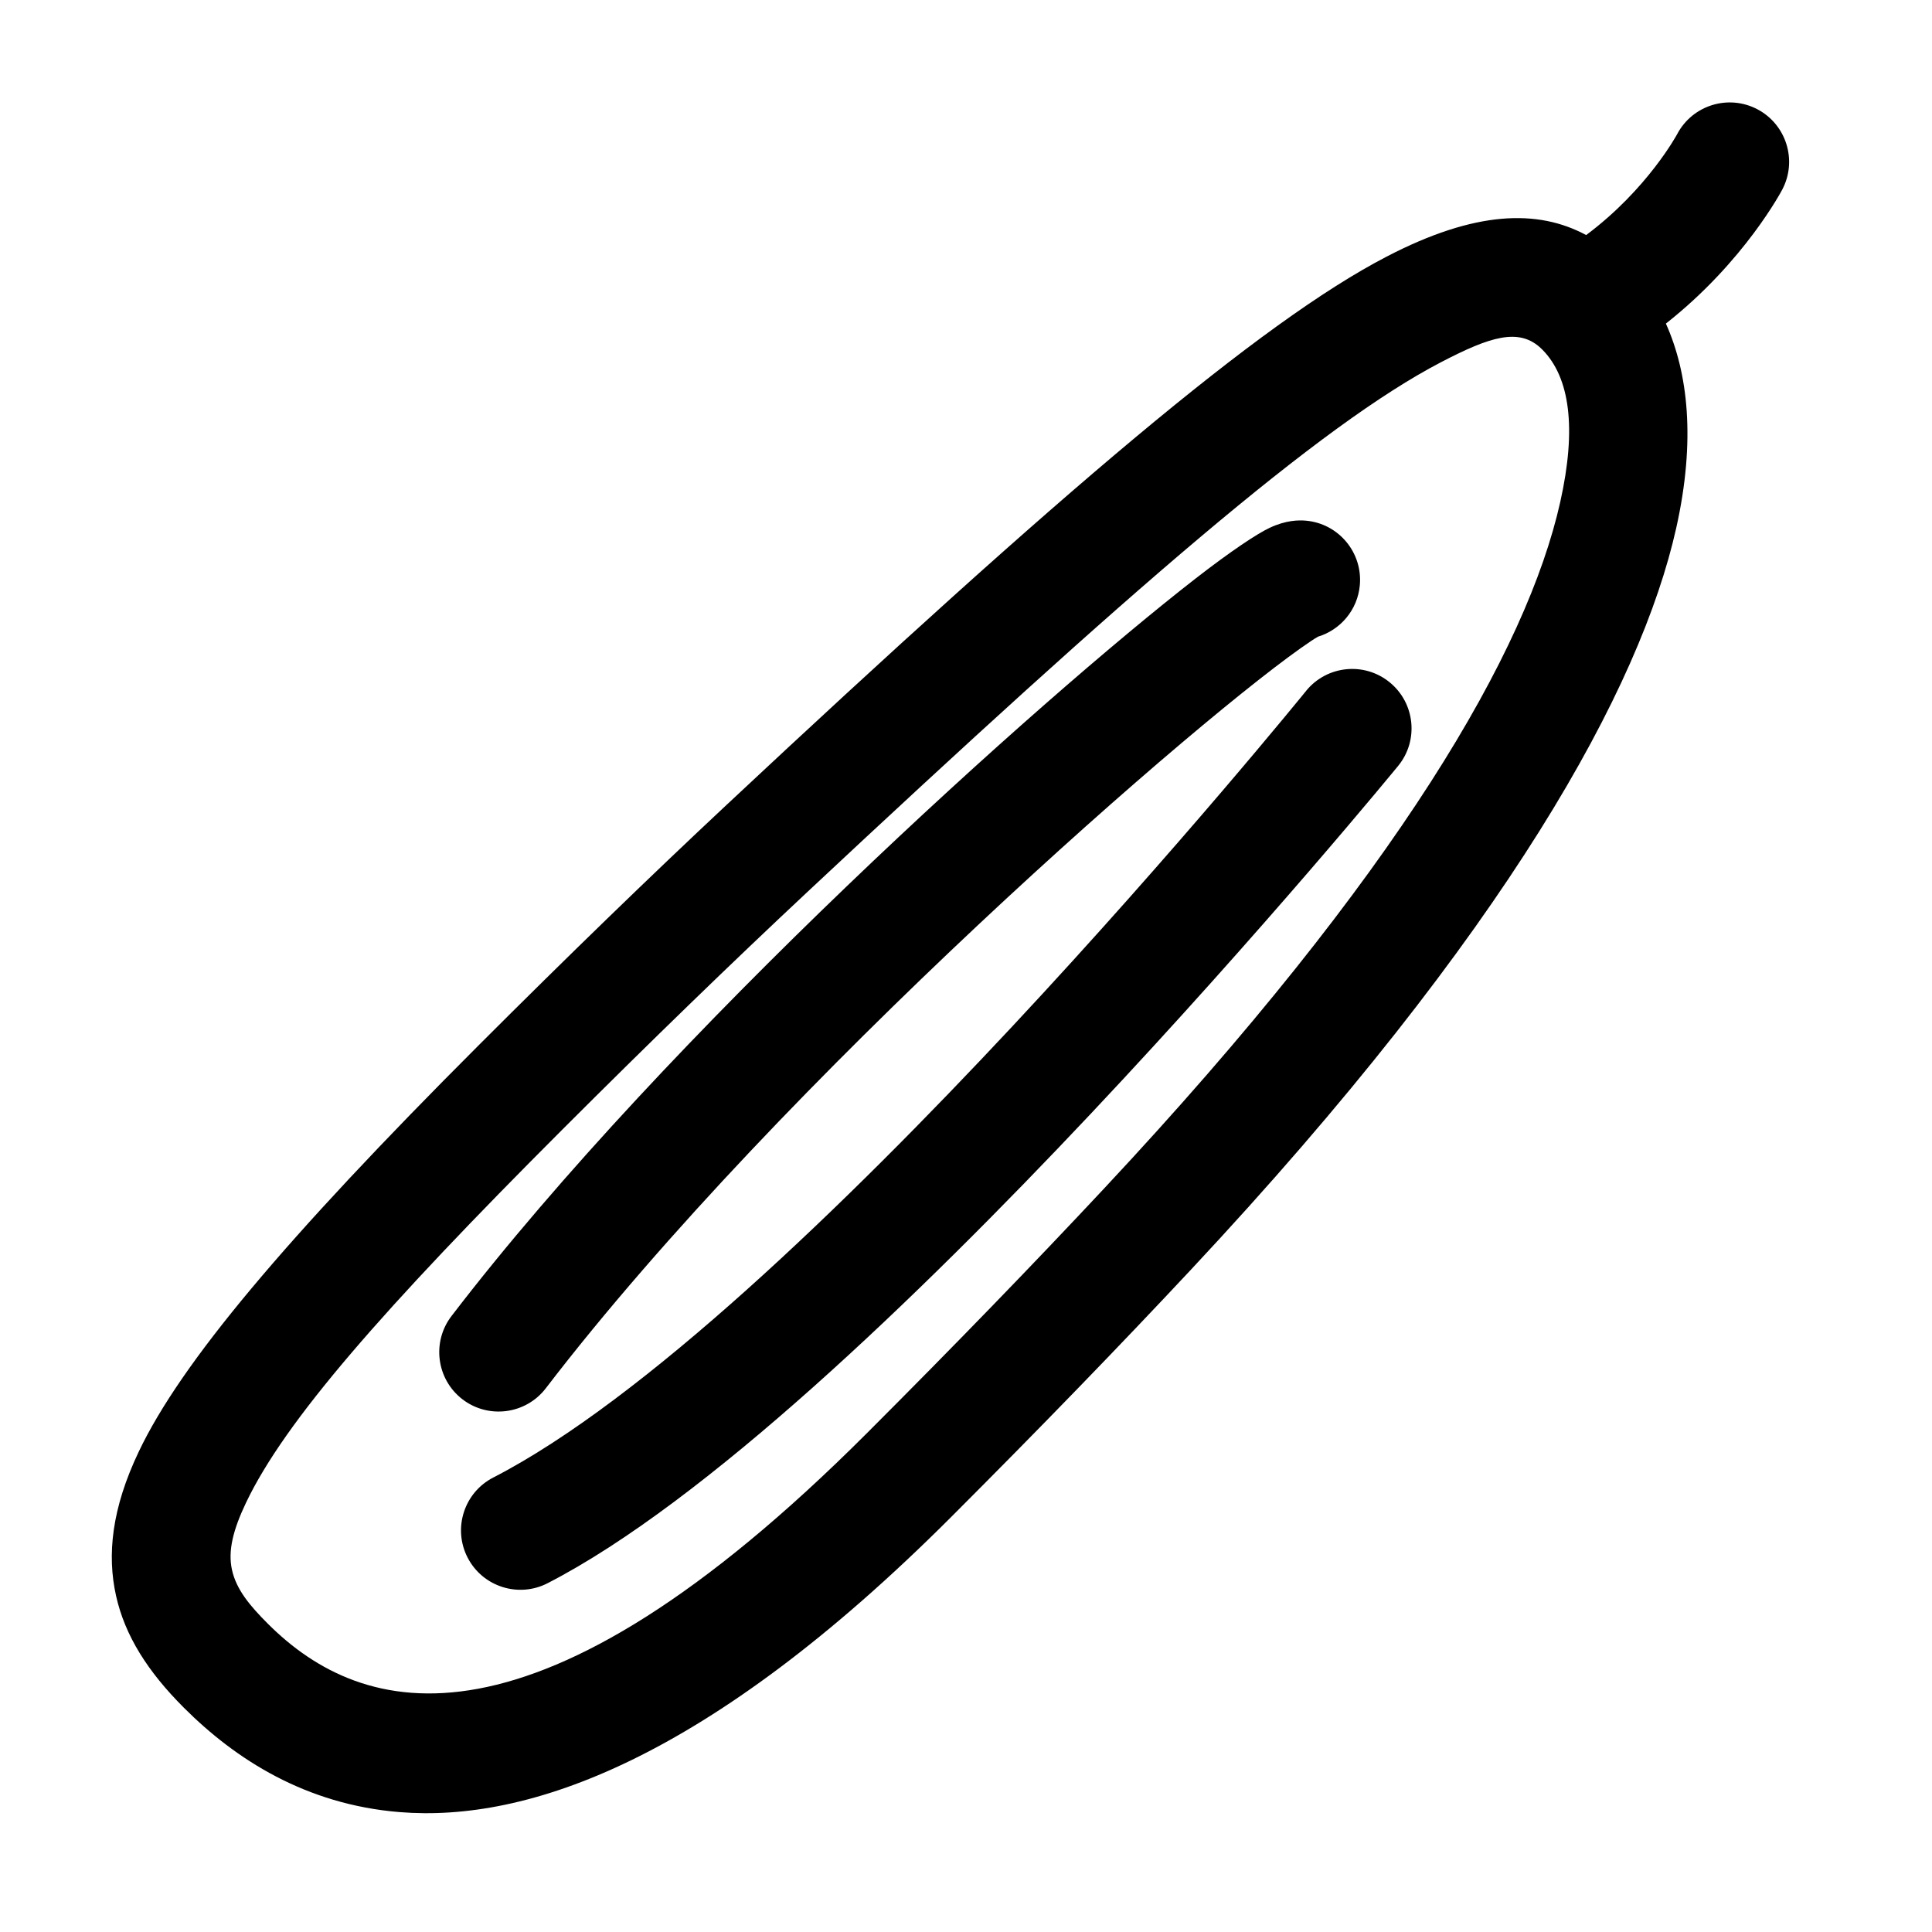 <?xml version="1.0" encoding="UTF-8"?>
<!-- Uploaded to: ICON Repo, www.svgrepo.com, Generator: ICON Repo Mixer Tools -->
<svg fill="#000000" width="800px" height="800px" version="1.1" viewBox="144 144 512 512" xmlns="http://www.w3.org/2000/svg">
 <path d="m564.34 206.29c-12.785-6.879-29.363-6.519-52.93 5.746-33.297 17.301-86.043 62.172-174.92 145.32-20.199 18.895-42.035 40.055-65.637 63.652-51.625 51.625-78.957 84.371-90.039 107.61-7.258 15.191-8.469 27.473-6.062 38.273 2.363 10.629 8.453 20.152 17.965 29.66 13.699 13.699 32.293 25.664 57.215 27.68 33.676 2.723 81.316-13.398 146.03-78.105 23.602-23.602 44.762-45.438 63.652-65.652 84.199-90.039 119.15-154.31 128.6-196.53 5.227-23.363 3.102-41.188-2.738-54.191 20.926-16.469 30.844-35.52 30.844-35.52 4.047-7.684 1.102-17.207-6.582-21.27-7.699-4.047-17.223-1.102-21.27 6.582 0 0-7.84 14.609-24.121 26.75zm-11.809 30.164c-5.934-5.777-13.699-3.195-26.609 3.512-32.039 16.672-82.387 60.363-167.93 140.39-19.965 18.672-41.547 39.582-64.883 62.914-47.719 47.719-73.637 77.43-83.883 98.902-3.418 7.164-4.879 12.785-3.746 17.871 1.164 5.258 4.801 9.555 9.492 14.25 25.16 25.16 70.66 37.613 158.71-50.43 23.332-23.332 44.242-44.918 62.914-64.898 78.297-83.727 112.08-142.64 120.88-181.91 4.41-19.695 2.504-32.984-4.644-40.305-0.109-0.094-0.203-0.203-0.316-0.301zm-62.395 90.637s-135.67 167.45-215.43 208.48c-7.715 3.969-10.77 13.477-6.785 21.207 3.969 7.715 13.477 10.77 21.207 6.785 83.16-42.793 225.41-216.61 225.41-216.61 5.496-6.723 4.473-16.656-2.266-22.137-6.723-5.496-16.656-4.473-22.137 2.266zm3.133-14.359c5.953-1.812 10.5-7.07 11.098-13.633 0.789-8.66-5.606-16.328-14.25-17.113-1.906-0.172-5.289-0.156-9.605 1.875-3.289 1.527-10.266 6.141-19.758 13.523-41.125 31.977-139.62 120.35-197.1 195.38-5.289 6.894-3.984 16.781 2.914 22.074 6.894 5.273 16.781 3.969 22.074-2.93 62.598-81.695 175.39-179.8 202.86-198.07 0.551-0.379 1.258-0.805 1.762-1.102z" fill-rule="evenodd"/>
</svg>